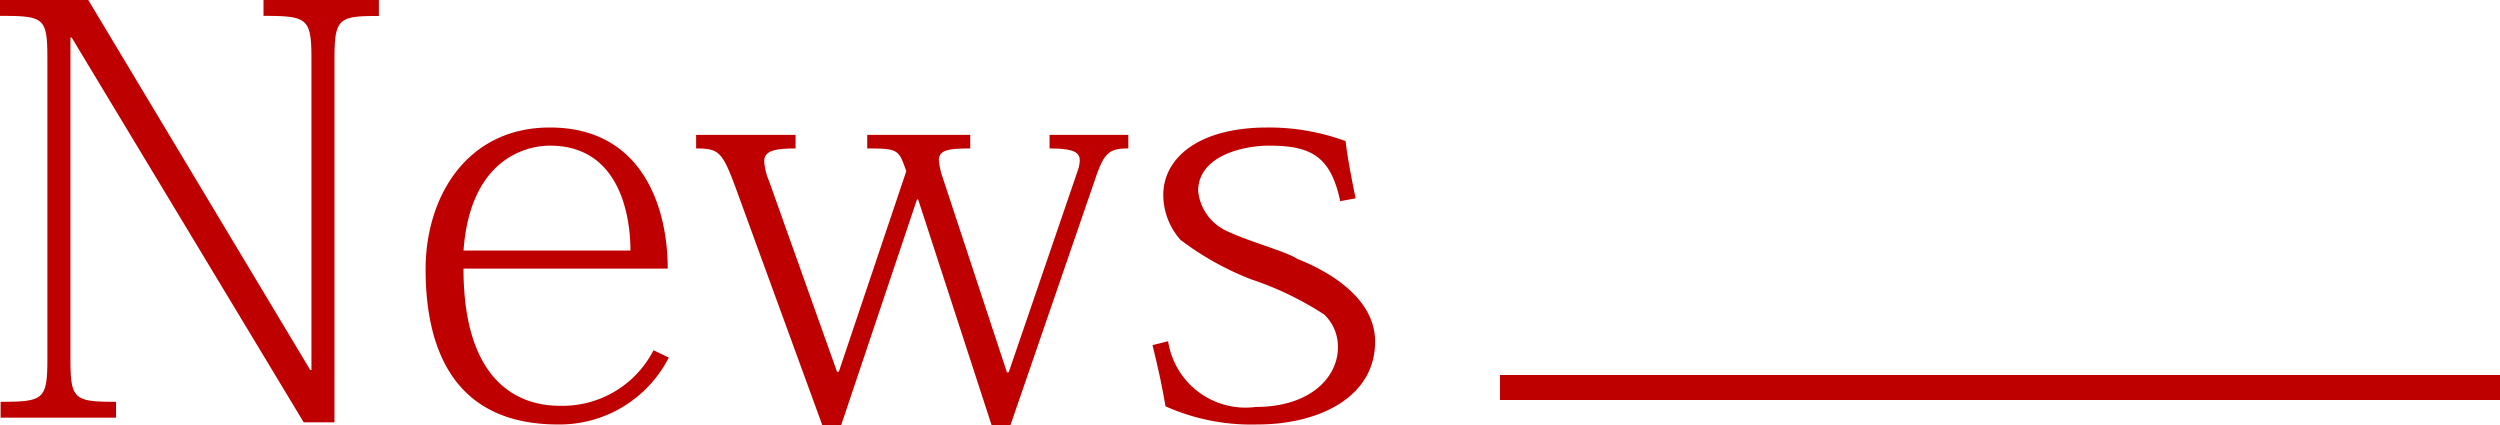 <svg id="tit_news.svg" xmlns="http://www.w3.org/2000/svg" width="100" height="17" viewBox="0 0 100 17">
  <defs>
    <style>
      .cls-1, .cls-2 {
        fill: #bf0000;
      }

      .cls-1 {
        fill-rule: evenodd;
      }
    </style>
  </defs>
  <path id="News" class="cls-1" d="M173,857v0.635c1.776,0,1.895.068,1.895,1.723v11.991c0,1.632-.142,1.723-1.871,1.723v0.635h4.618v-0.635c-1.682,0-1.824-.091-1.824-1.723V858.5h0.048l9.282,15.392h1.231v-14.53c0-1.633.166-1.723,1.776-1.723V857H183.54v0.635c1.752,0,1.918.09,1.918,1.723V871.8H185.41L176.531,857H173Zm26.141,14.009a4.088,4.088,0,0,1-3.765,2.222c-1.279,0-3.836-.59-3.836-5.486h8.169c0-2.494-1.042-5.645-4.712-5.645-3.339,0-4.973,2.789-4.973,5.668,0,3.173,1.113,6.211,5.3,6.211a4.914,4.914,0,0,0,4.428-2.675Zm-7.6-3.989c0.26-3.605,2.439-4.194,3.457-4.194,2.794,0,3.22,2.811,3.22,4.194h-6.677Zm26.59-4.625h-3.149v0.544c0.923,0,1.208.136,1.208,0.476a1.314,1.314,0,0,1-.072.386l-2.77,8.092h-0.071l-2.557-7.752a2.909,2.909,0,0,1-.166-0.726c0-.408.355-0.476,1.255-0.476v-0.544h-4.12v0.544c1.255,0,1.255.046,1.563,0.907l-2.7,8.025h-0.071l-2.723-7.64a2.367,2.367,0,0,1-.189-0.77c0-.408.355-0.522,1.254-0.522v-0.544h-3.978v0.544c0.9,0,1.042.114,1.587,1.587L205.89,874h0.758l3.031-9.022h0.047L212.662,874h0.758l3.434-9.974c0.331-.952.568-1.088,1.278-1.088v-0.544Zm0.969,8.41c0.166,0.68.355,1.474,0.521,2.448a8.43,8.43,0,0,0,3.671.726c2.462,0,4.712-1.088,4.712-3.31,0-1.587-1.516-2.675-3.1-3.309-0.5-.318-1.966-0.7-2.865-1.134a1.978,1.978,0,0,1-1.113-1.587c0-1.382,1.752-1.813,2.841-1.813,1.681,0,2.463.431,2.842,2.221l0.615-.113c-0.189-.929-0.331-1.677-0.4-2.29a8.89,8.89,0,0,0-3.126-.544c-2.794,0-4.167,1.247-4.167,2.7a2.724,2.724,0,0,0,.686,1.791,11.525,11.525,0,0,0,2.842,1.587,12.654,12.654,0,0,1,2.912,1.405,1.774,1.774,0,0,1,.545,1.315c0,1.2-1.113,2.38-3.292,2.38a3.13,3.13,0,0,1-3.5-2.629Z" transform="translate(-173 -857)"/>
  <rect id="シェイプ_8" data-name="シェイプ 8" class="cls-2" x="60" y="15" width="40" height="1"/>
</svg>
